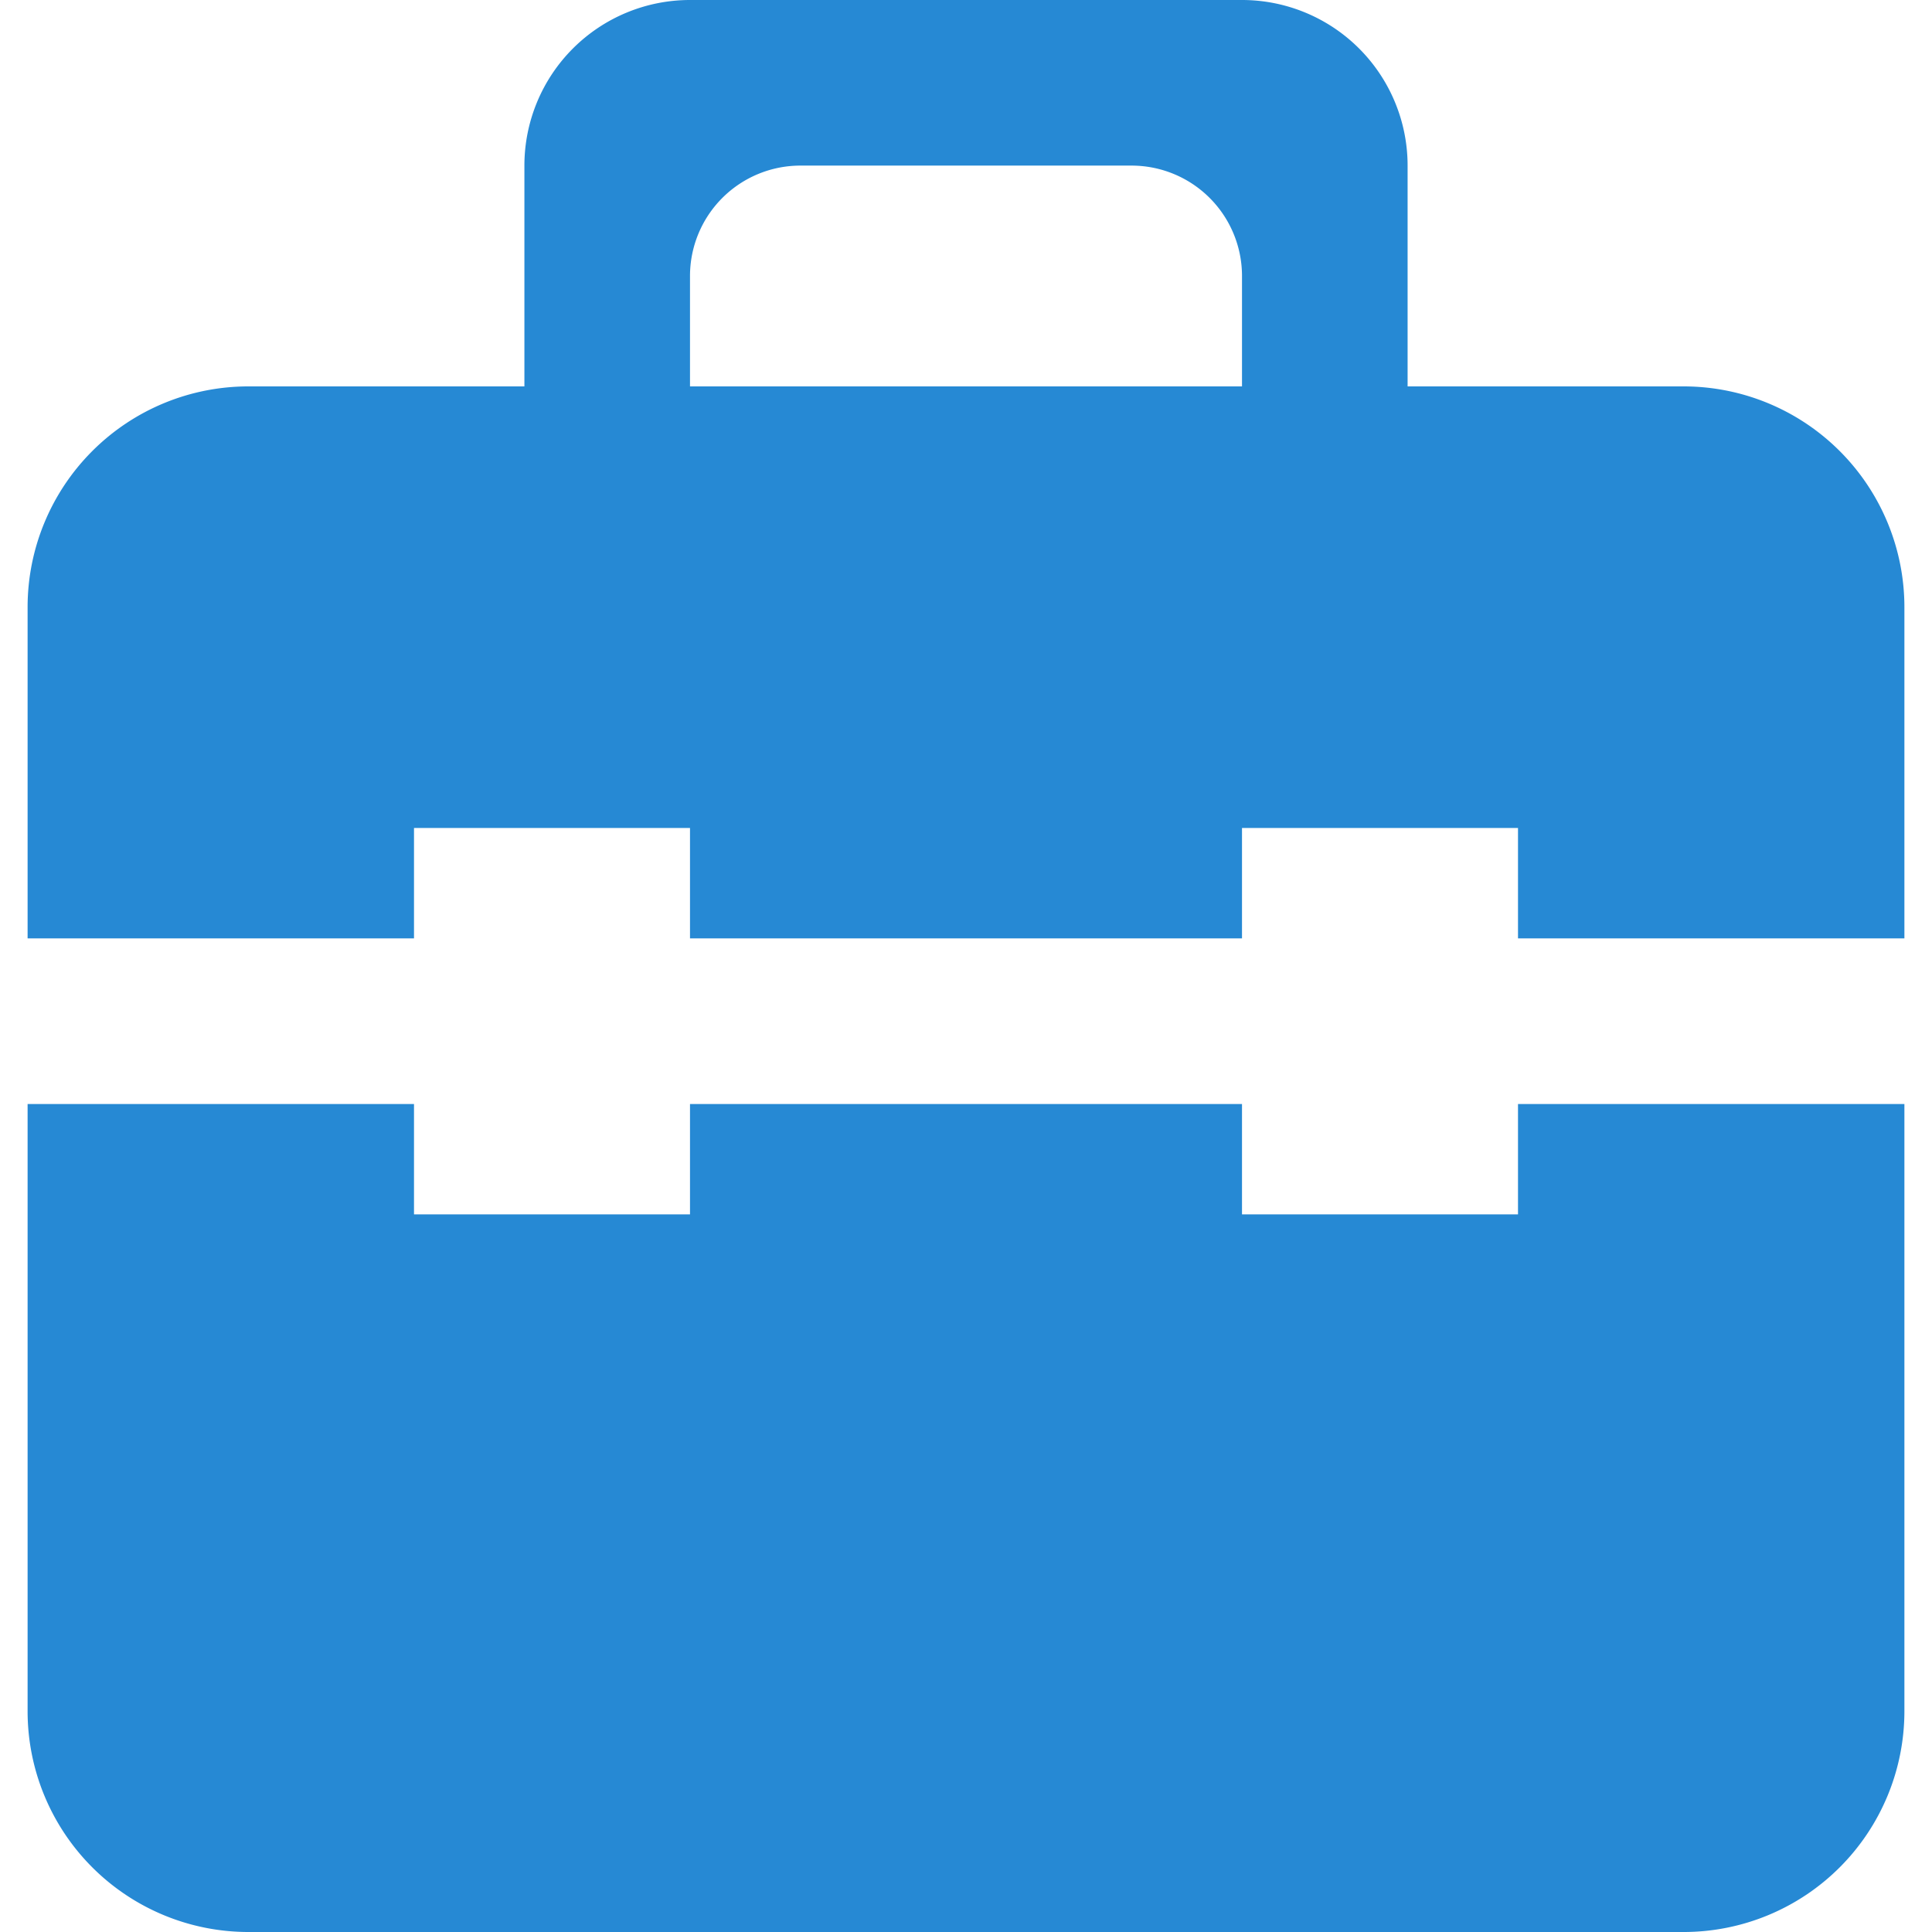 <?xml version="1.0" standalone="no"?><!DOCTYPE svg PUBLIC "-//W3C//DTD SVG 1.1//EN" "http://www.w3.org/Graphics/SVG/1.1/DTD/svg11.dtd"><svg t="1752951275025" class="icon" viewBox="0 0 1024 1024" version="1.1" xmlns="http://www.w3.org/2000/svg" p-id="6887" xmlns:xlink="http://www.w3.org/1999/xlink" width="200" height="200"><path d="M892.343 1024H131.657a117.029 117.029 0 0 1-117.029-117.029V585.143h204.8v58.514h146.286v-58.514h292.571v58.514h146.286v-58.514h204.8v321.829a117.029 117.029 0 0 1-117.029 117.029z m-87.771-585.143h-146.286v58.514H365.714v-58.514H219.429v58.514H14.629v-175.543a117.029 117.029 0 0 1 117.029-117.029h146.286V87.771a87.771 87.771 0 0 1 87.771-87.771h292.571a87.771 87.771 0 0 1 87.771 87.771v117.029h146.286a117.029 117.029 0 0 1 117.029 117.029v175.543h-204.8v-58.514zM658.286 146.286a58.514 58.514 0 0 0-58.514-58.514h-175.543a58.514 58.514 0 0 0-58.514 58.514v58.514h292.571V146.286z" fill="#2689D4" p-id="6888"></path></svg>